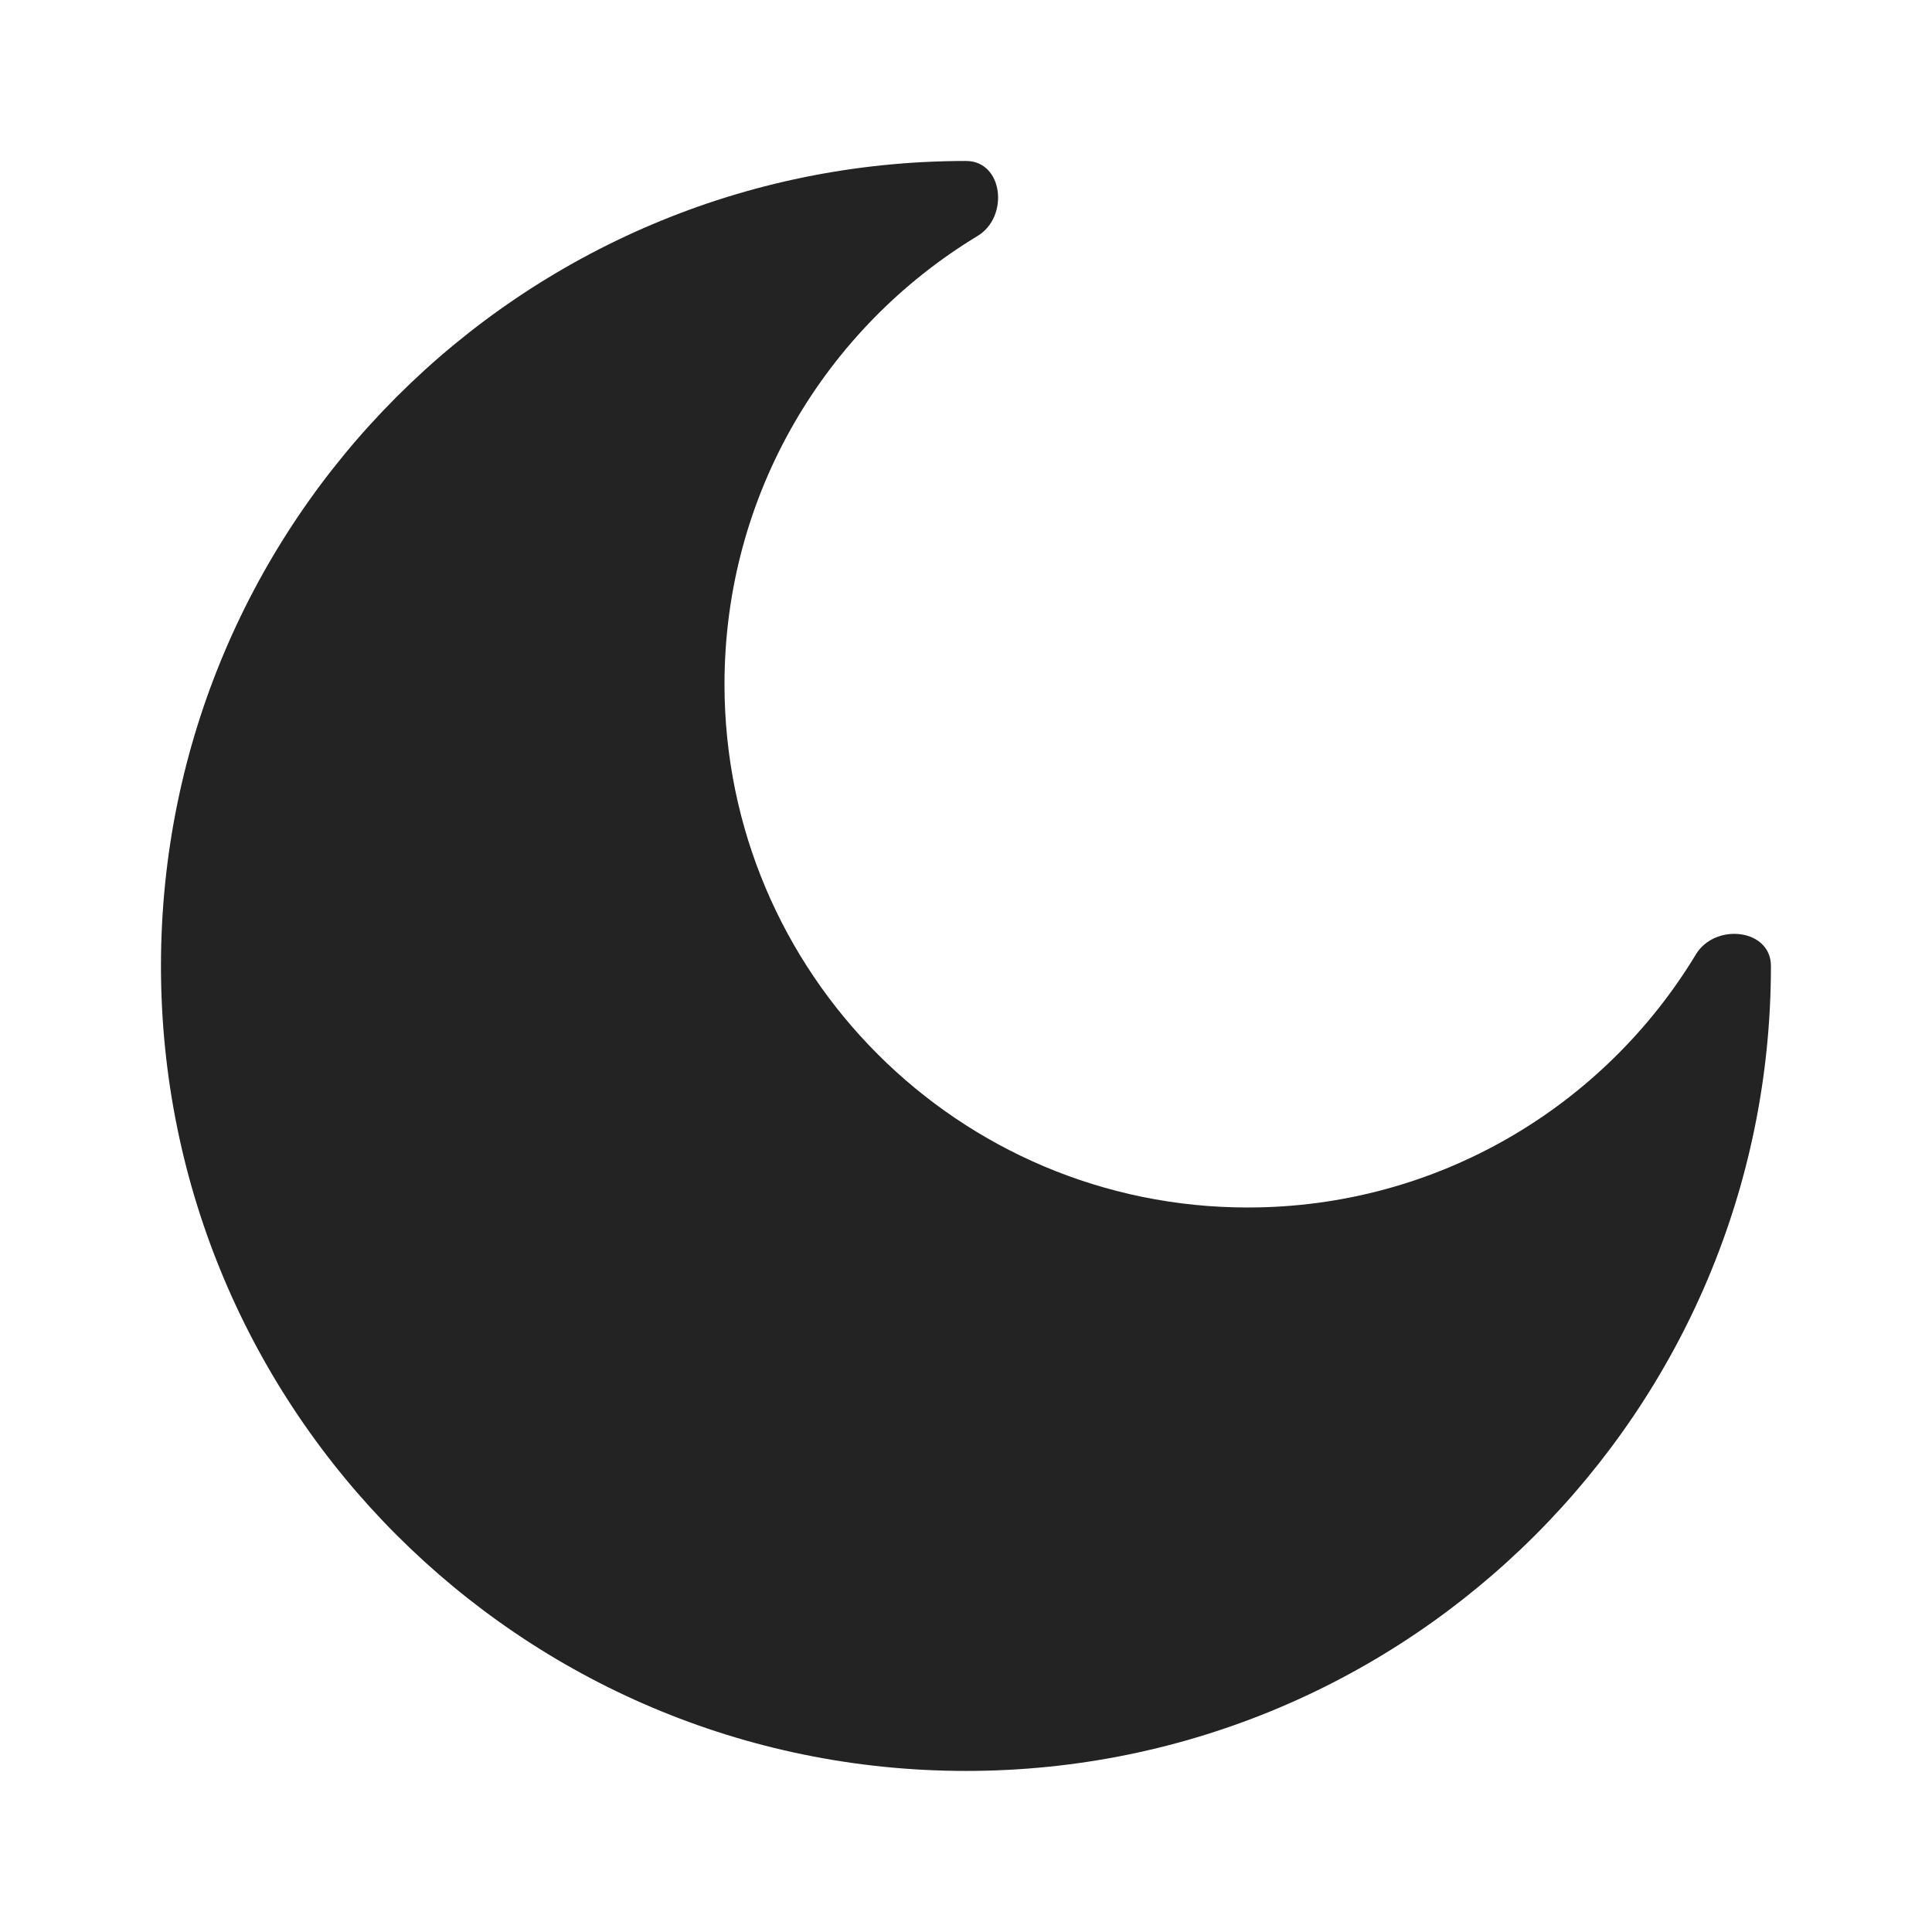 <svg width="19" height="19" viewBox="0 0 19 19" fill="none" xmlns="http://www.w3.org/2000/svg">
<g id="moon-svgrepo-com 1">
<path id="Vector" d="M9.5 17.416C13.872 17.416 17.416 13.872 17.416 9.5C17.416 9.133 16.867 9.073 16.678 9.386C15.777 10.878 14.14 11.875 12.271 11.875C9.428 11.875 7.125 9.571 7.125 6.729C7.125 4.859 8.122 3.223 9.613 2.321C9.927 2.132 9.866 1.583 9.5 1.583C5.127 1.583 1.583 5.127 1.583 9.5C1.583 13.872 5.127 17.416 9.5 17.416Z" fill="#232323"/>
</g>
</svg>
